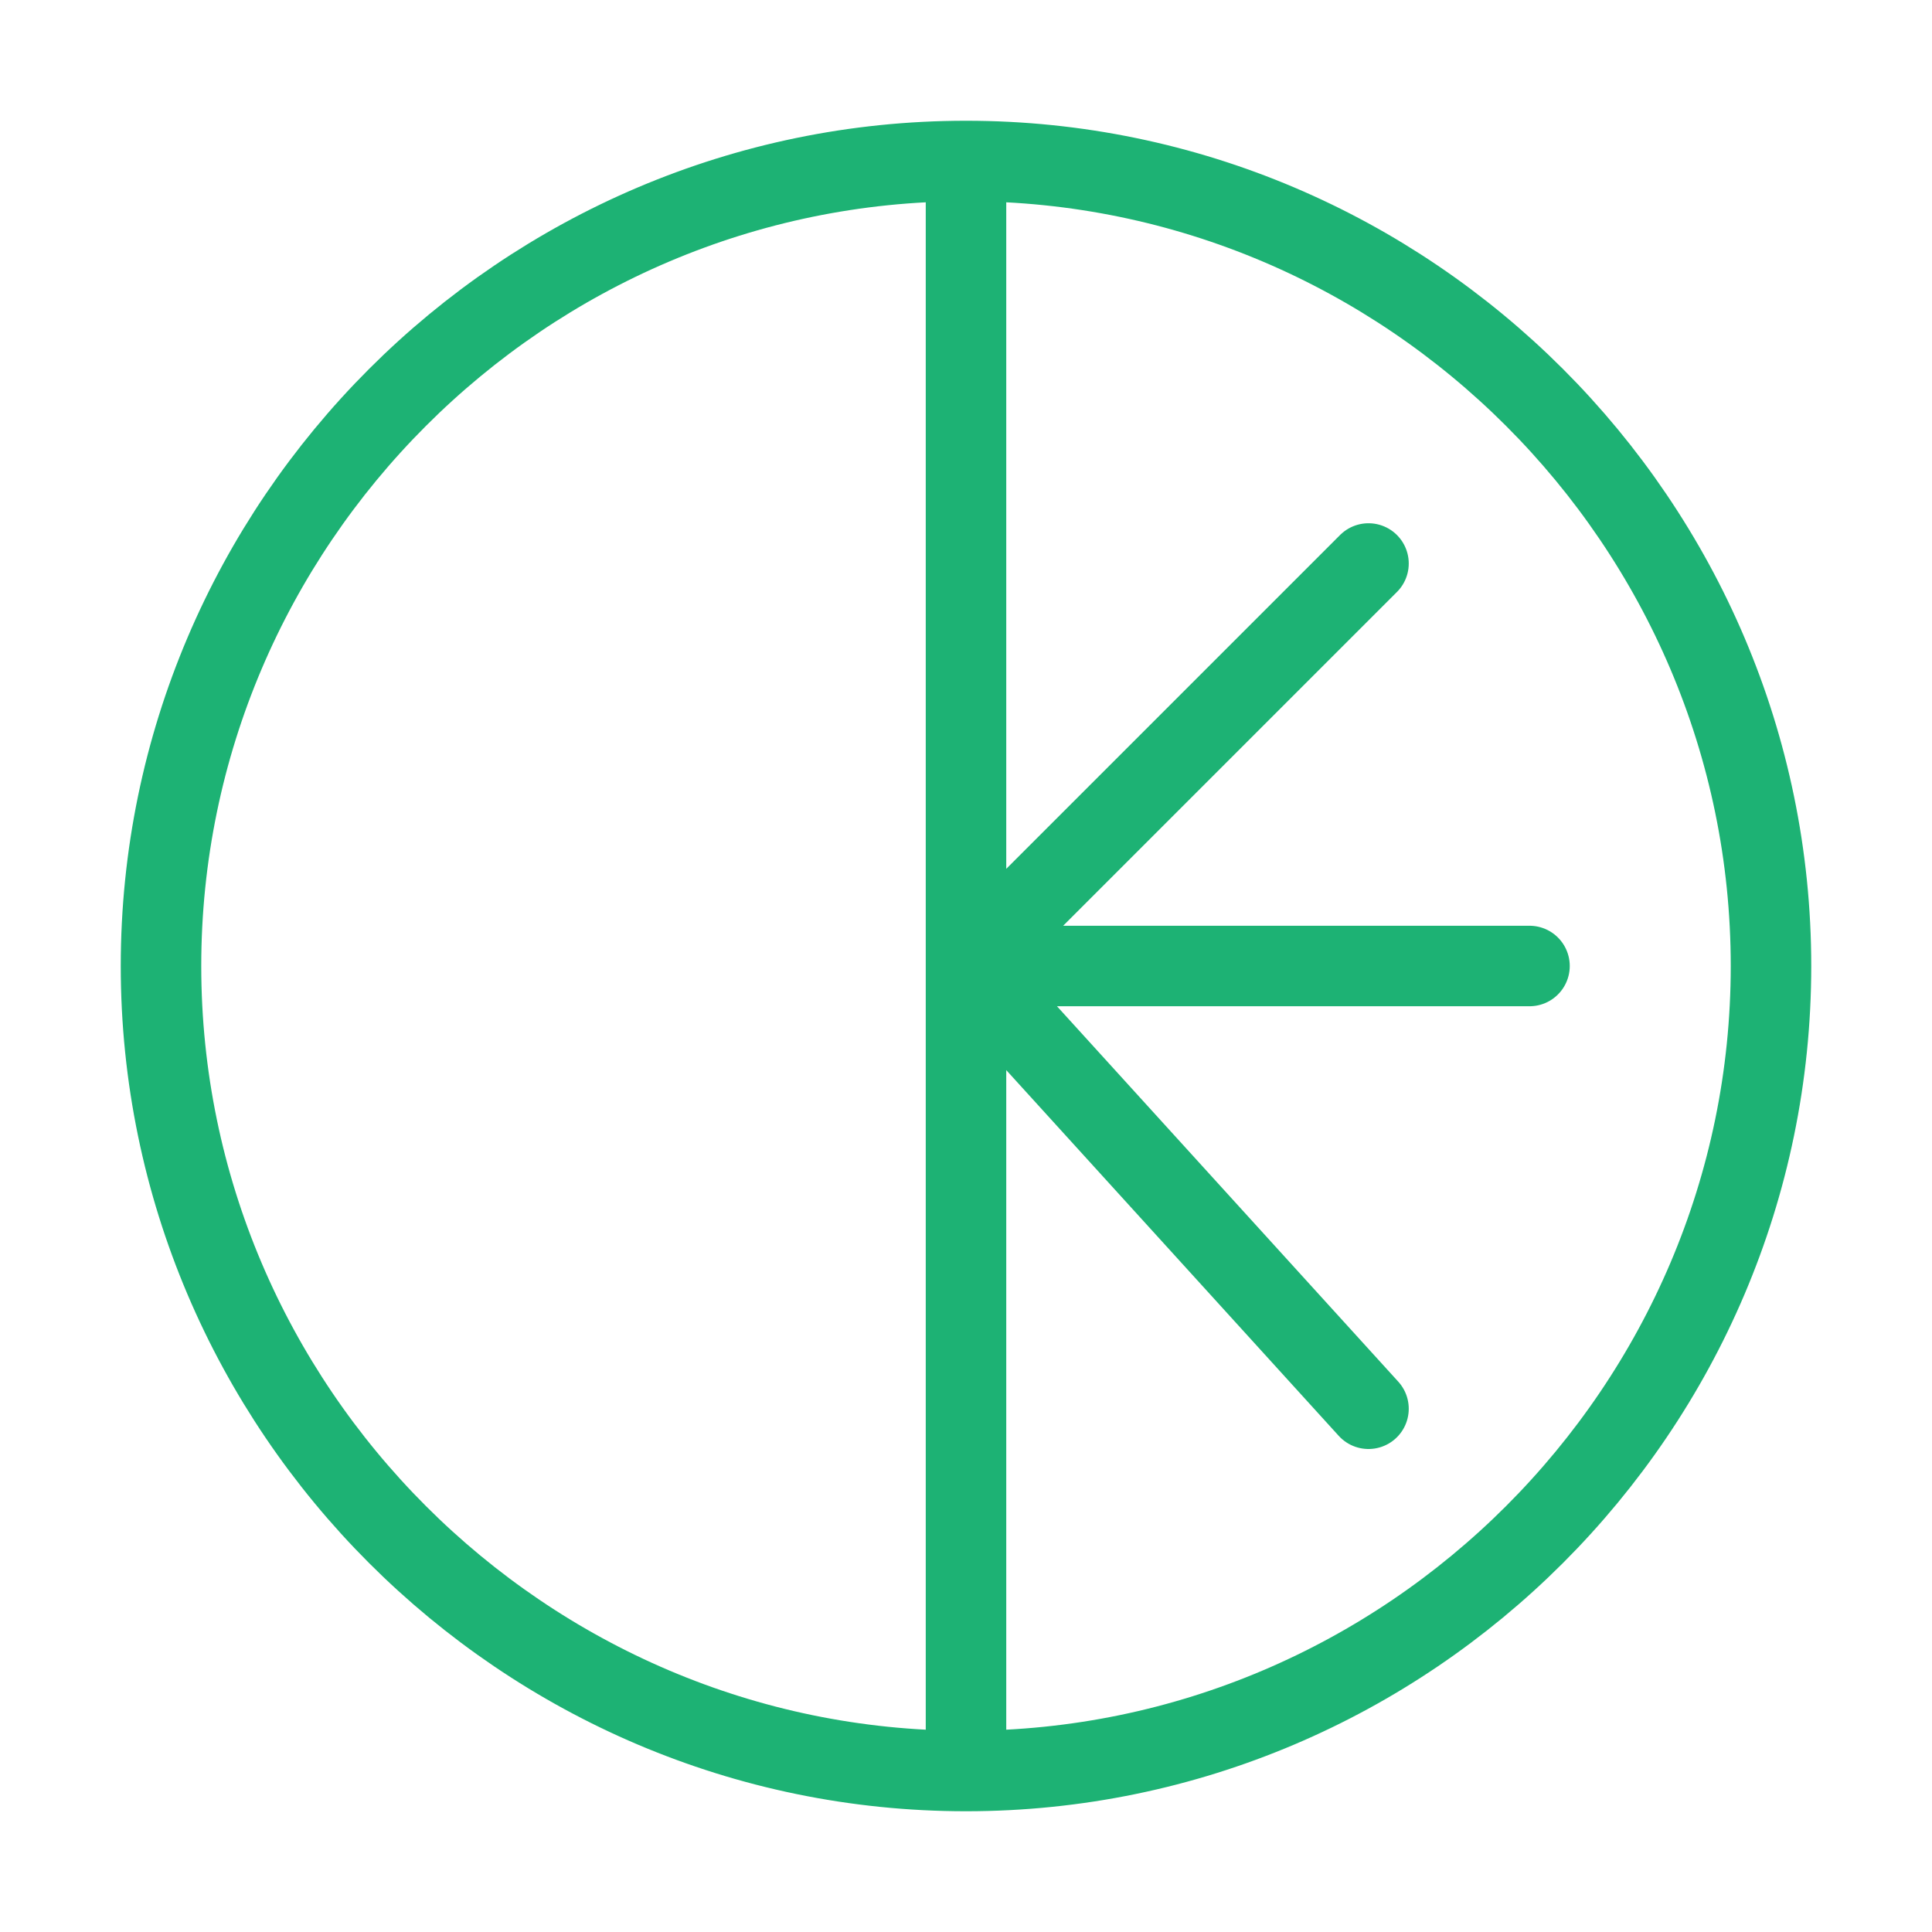 <svg width="36" height="36" viewBox="0 0 36 36" fill="none" xmlns="http://www.w3.org/2000/svg">
<path d="M18 33C26.25 33 33 26.25 33 18C33 9.75 26.25 3 18 3M18 33C9.75 33 3 26.25 3 18C3 9.75 9.75 3 18 3M18 33V18M18 3V18M18 18L25.5 26.25M18 18L25.5 10.5M18 18H28.5" stroke="#1DB274" stroke-width="1.5" stroke-linecap="round" stroke-linejoin="round"/>
</svg>
